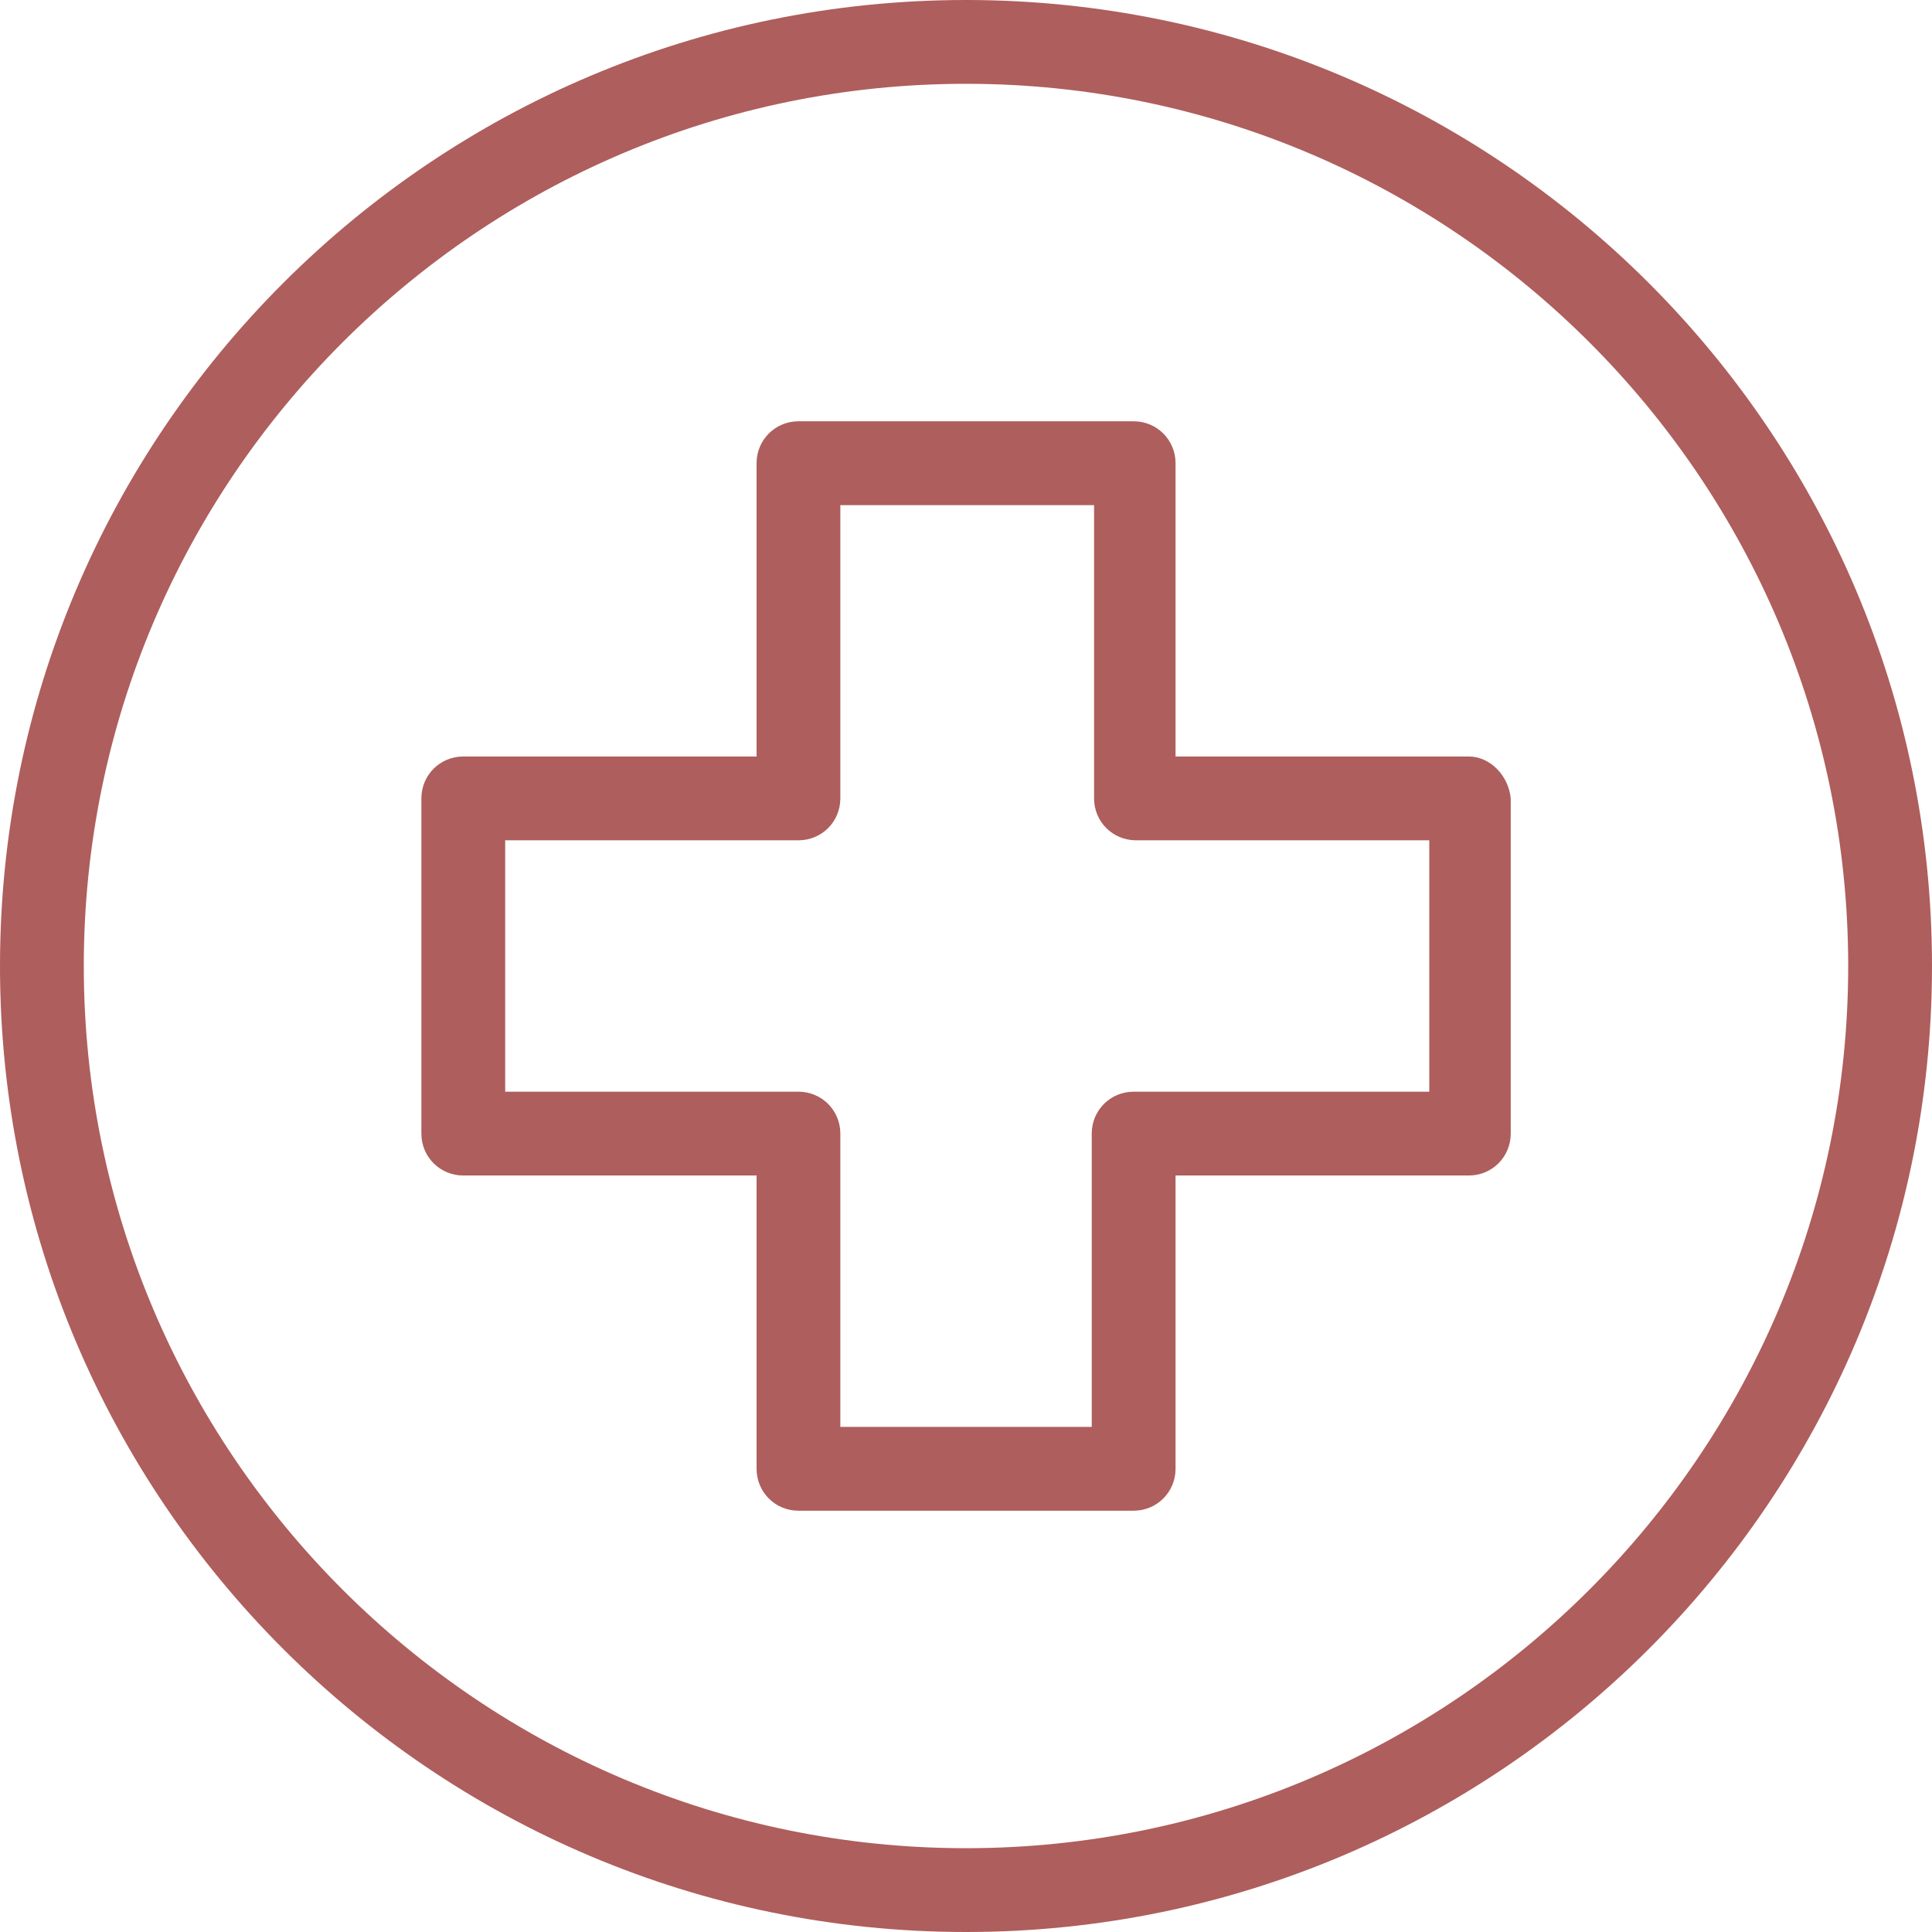 <svg xmlns="http://www.w3.org/2000/svg" width="48" height="48" viewBox="0 0 48 48" fill="none">
    <g clip-path="url(#clip0_2897_4847)">
        <path d="M24 0C10.757 0 0 10.757 0 24C0 37.243 10.757 48 24 48C37.243 48 48 37.243 48 24C48 10.757 37.243 0 24 0ZM24 45.918C11.913 45.918 2.082 36.087 2.082 24C2.082 11.913 11.913 2.082 24 2.082C36.087 2.082 45.918 11.913 45.918 24C45.918 36.087 36.087 45.918 24 45.918Z" fill="#AE5E5C"/>
        <path d="M36.493 18.795H29.206V11.508C29.206 10.93 28.743 10.467 28.165 10.467H19.837C19.259 10.467 18.797 10.93 18.797 11.508V18.795H11.51C10.931 18.795 10.469 19.258 10.469 19.836V28.164C10.469 28.742 10.931 29.205 11.51 29.205H18.797V36.492C18.797 37.07 19.259 37.533 19.837 37.533H28.165C28.743 37.533 29.206 37.07 29.206 36.492V29.205H36.493C37.071 29.205 37.534 28.742 37.534 28.164V19.836C37.476 19.258 37.013 18.795 36.493 18.795ZM35.51 27.123H35.452H28.165C27.587 27.123 27.124 27.586 27.124 28.164V35.451H20.878V28.164C20.878 27.586 20.416 27.123 19.837 27.123H12.551V20.877H19.837C20.416 20.877 20.878 20.415 20.878 19.836V12.55H27.182V19.836C27.182 20.415 27.645 20.877 28.223 20.877H35.51V27.123Z" fill="#AE5E5C"/>
    </g>
    <defs>
        <clipPath id="clip0_2897_4847">
            <rect width="48" height="48" fill="white"/>
        </clipPath>
    </defs>
</svg>
